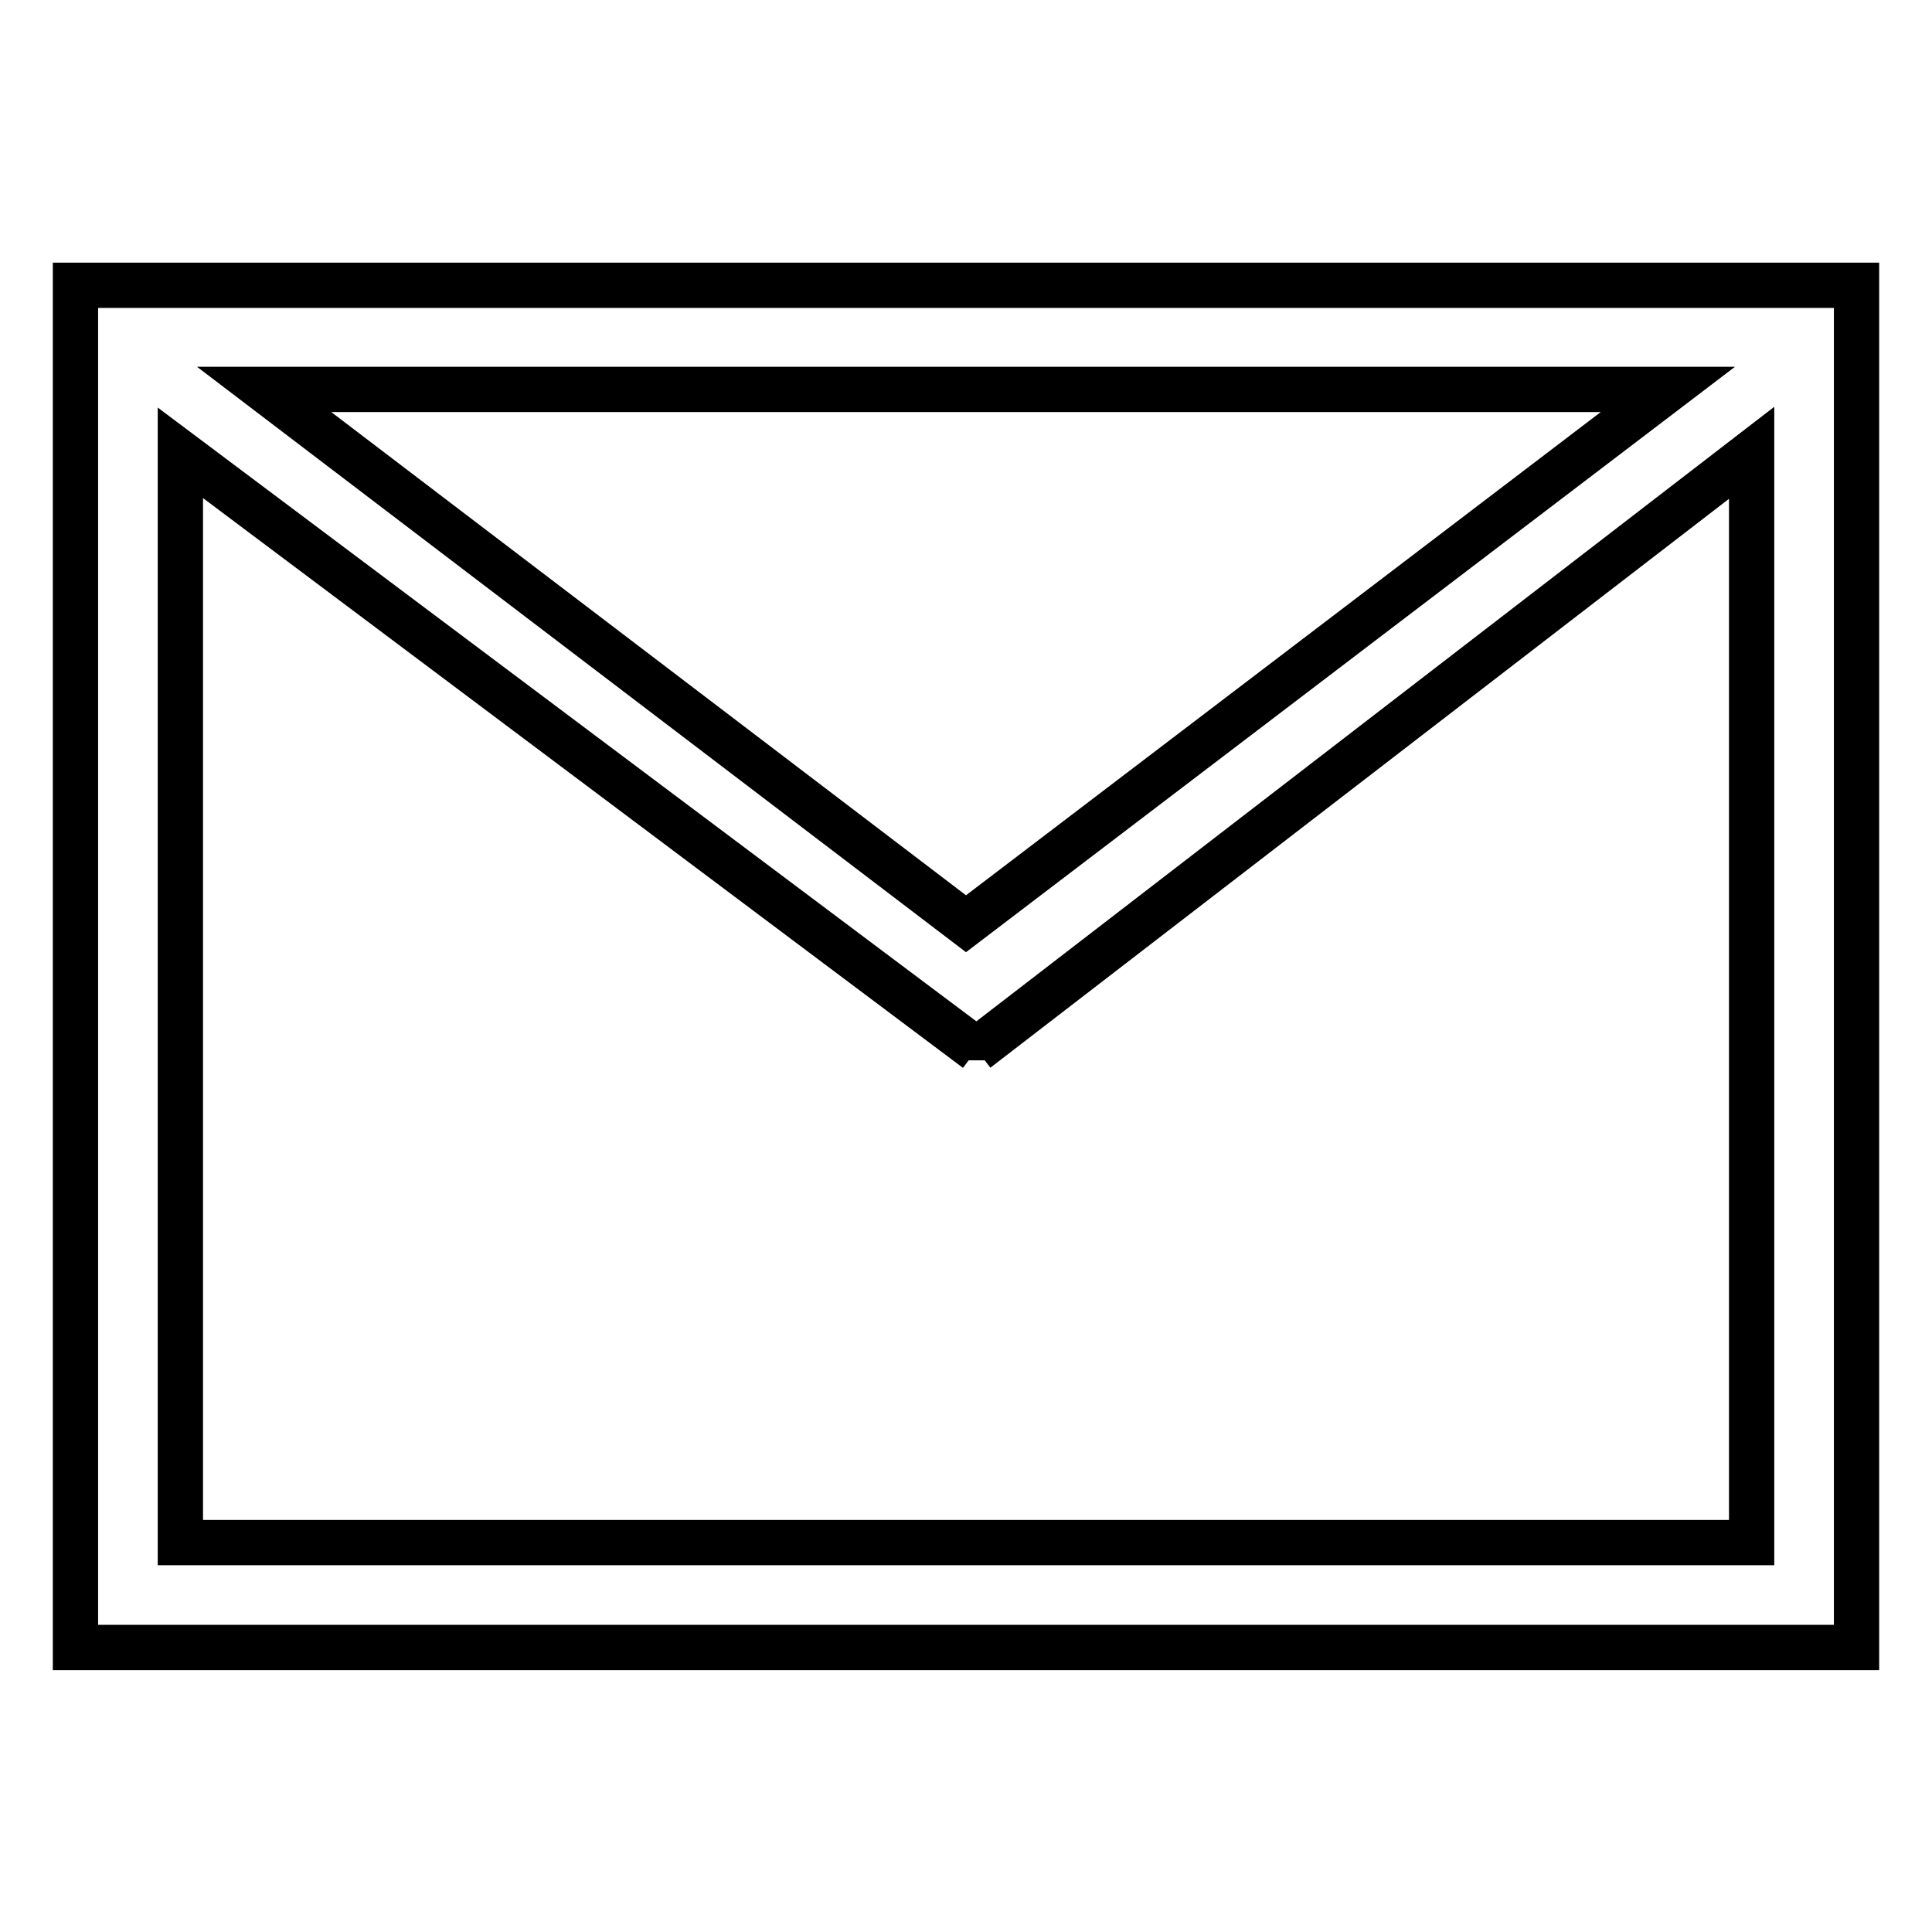 <?xml version="1.0" encoding="utf-8"?>
<!-- Svg Vector Icons : http://www.onlinewebfonts.com/icon -->
<!DOCTYPE svg PUBLIC "-//W3C//DTD SVG 1.1//EN" "http://www.w3.org/Graphics/SVG/1.1/DTD/svg11.dtd">
<svg version="1.1" xmlns="http://www.w3.org/2000/svg" xmlns:xlink="http://www.w3.org/1999/xlink" x="0px" y="0px" viewBox="0 0 256 256" enable-background="new 0 0 256 256" xml:space="preserve">
<g> <path stroke-width="6" fill-opacity="0" stroke="#000000"  d="M221,51.6H35l93,70.8L221,51.6z M232.1,60l-102.7,79.1v1.4v-1.4L23.9,60v144.4h208.2V60L232.1,60z  M246,37.8v180.5H10V37.8H246z"/></g>
</svg>